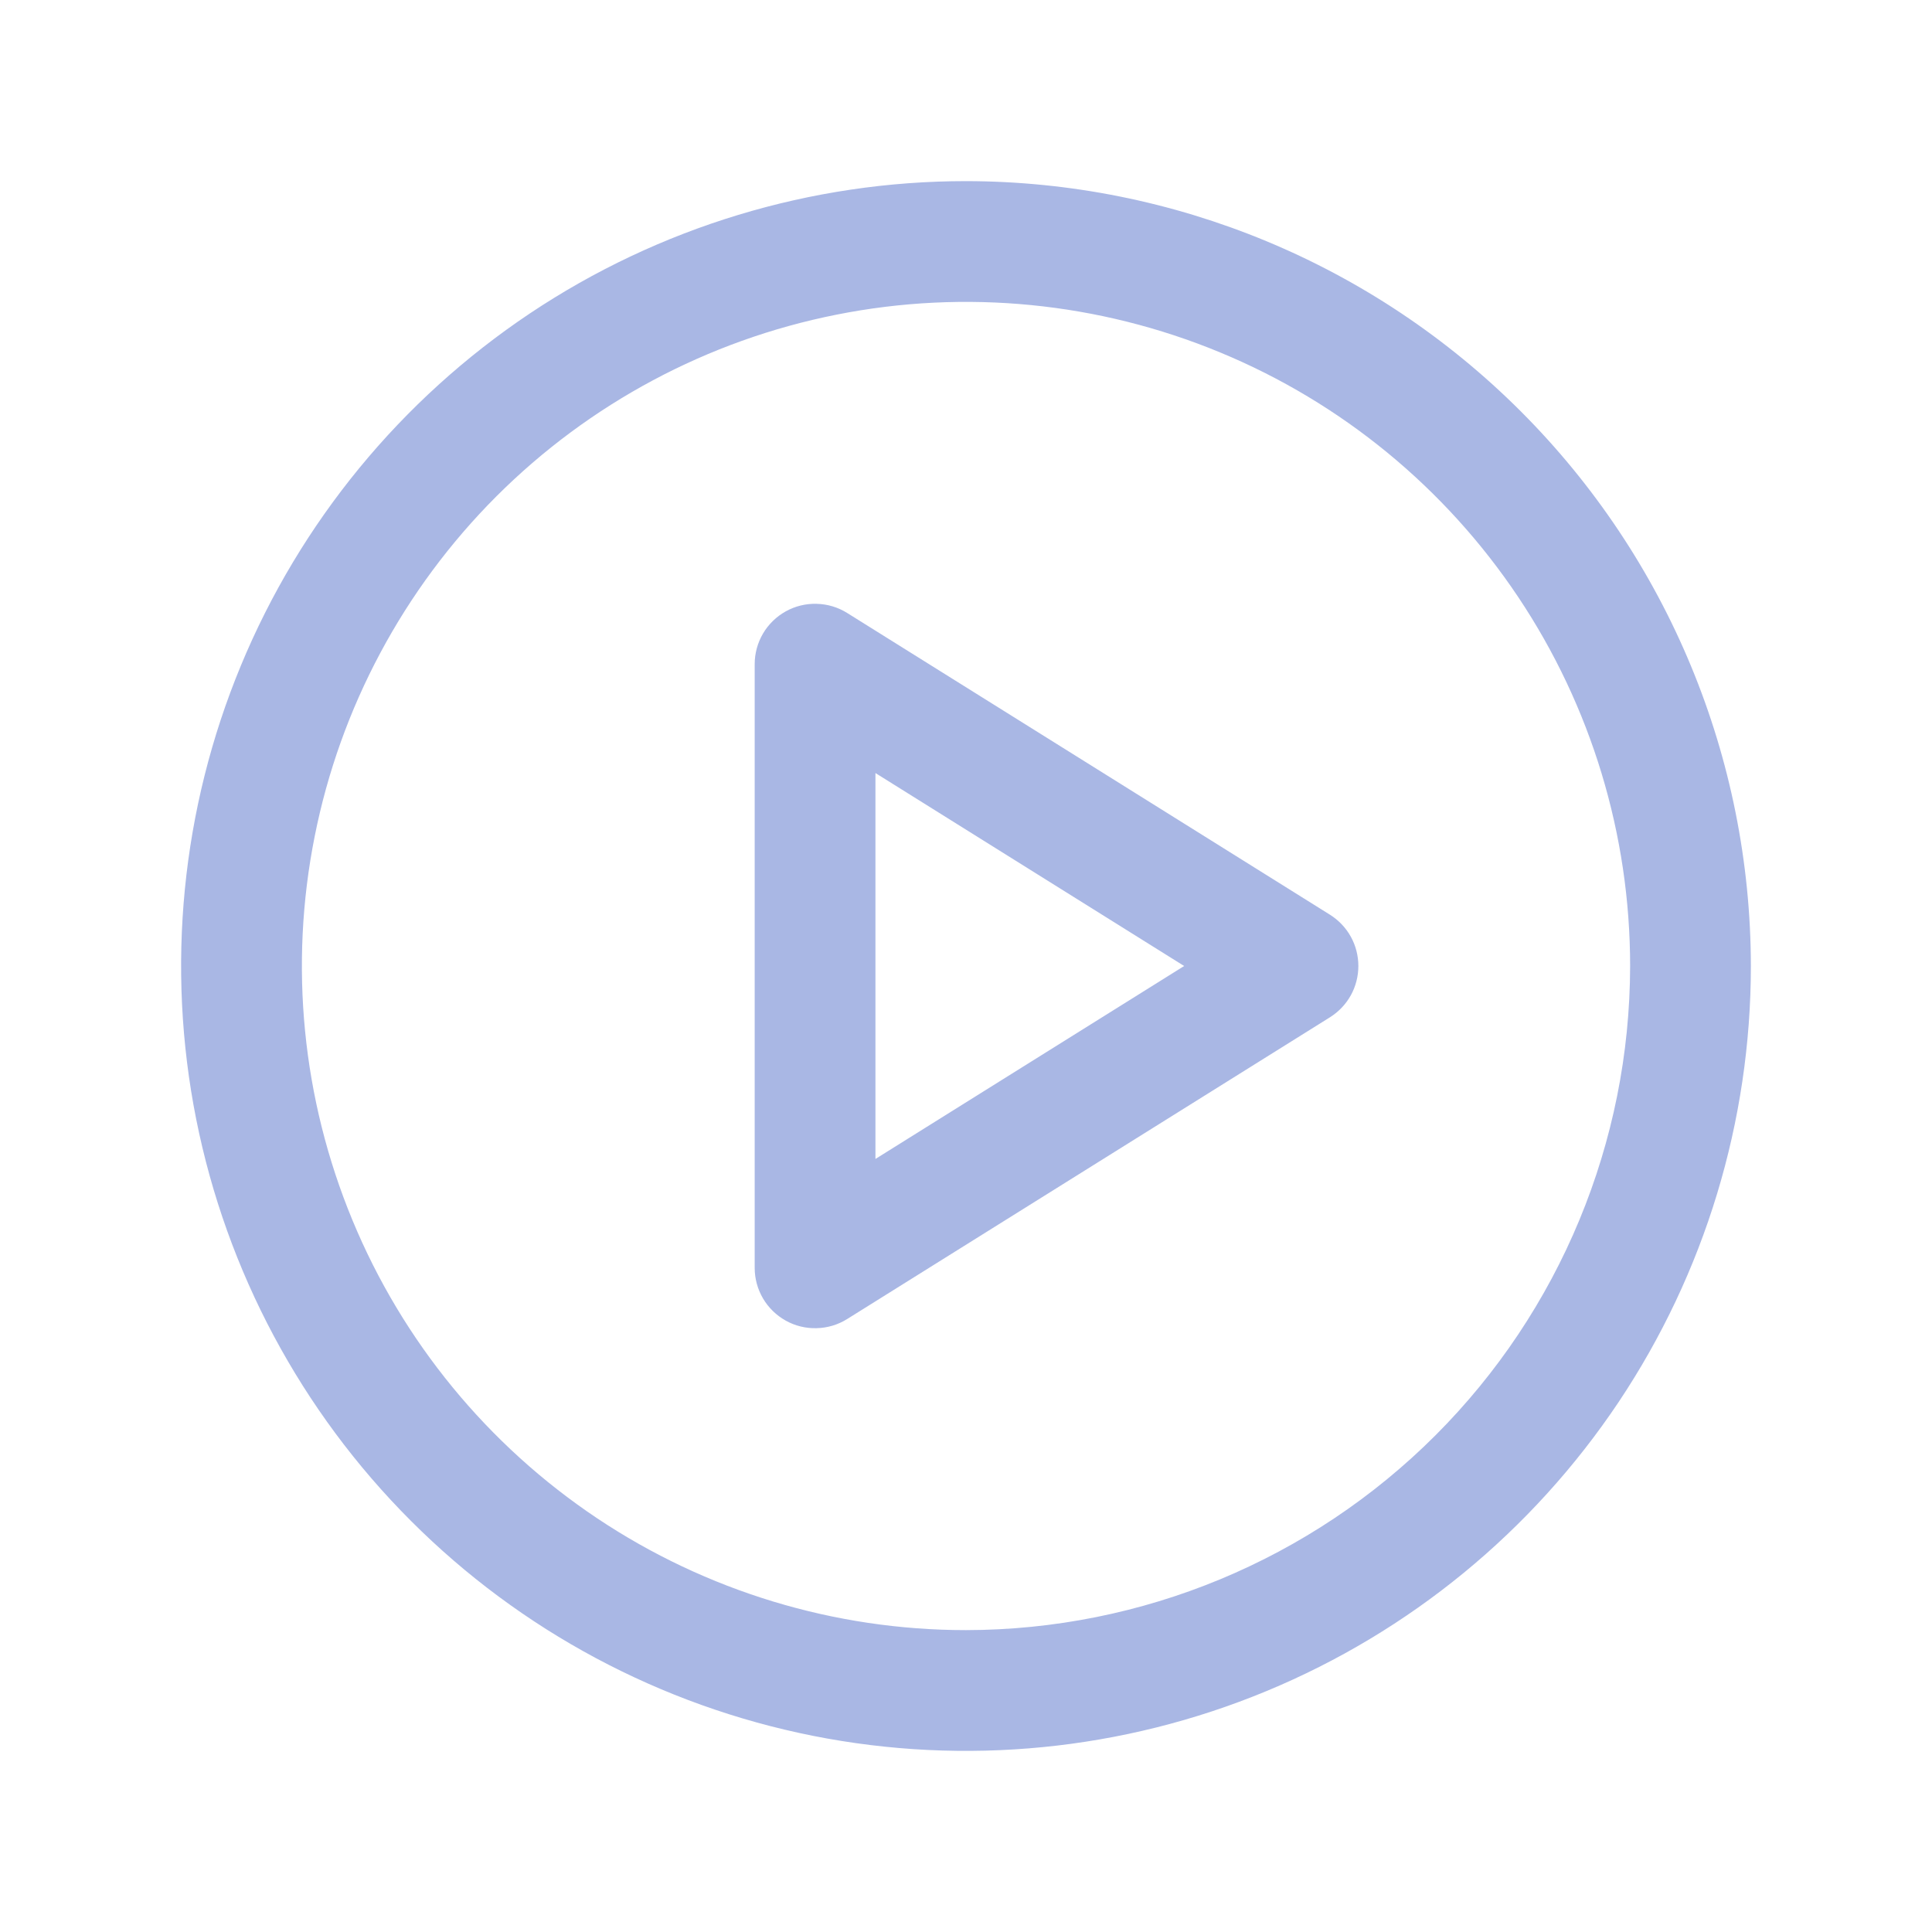 <svg width="24" height="24" viewBox="0 0 24 24" fill="none" xmlns="http://www.w3.org/2000/svg">
<path d="M12 2.25C10.072 2.25 8.187 2.822 6.583 3.893C4.98 4.965 3.73 6.487 2.992 8.269C2.254 10.05 2.061 12.011 2.437 13.902C2.814 15.793 3.742 17.531 5.106 18.894C6.469 20.258 8.207 21.186 10.098 21.563C11.989 21.939 13.95 21.746 15.731 21.008C17.513 20.27 19.035 19.02 20.107 17.417C21.178 15.813 21.75 13.928 21.75 12C21.747 9.415 20.719 6.937 18.891 5.109C17.063 3.281 14.585 2.253 12 2.25ZM12 20.25C10.368 20.25 8.773 19.766 7.417 18.86C6.06 17.953 5.002 16.665 4.378 15.157C3.754 13.65 3.59 11.991 3.909 10.39C4.227 8.79 5.013 7.32 6.166 6.166C7.32 5.013 8.79 4.227 10.39 3.909C11.991 3.59 13.65 3.754 15.157 4.378C16.665 5.002 17.953 6.06 18.86 7.417C19.766 8.773 20.25 10.368 20.25 12C20.247 14.187 19.378 16.284 17.831 17.831C16.284 19.378 14.187 20.247 12 20.25ZM16.523 11.364L10.523 7.614C10.409 7.543 10.279 7.504 10.145 7.501C10.011 7.497 9.879 7.529 9.762 7.594C9.645 7.659 9.547 7.754 9.479 7.869C9.411 7.985 9.375 8.116 9.375 8.25V15.75C9.375 15.884 9.411 16.015 9.479 16.131C9.547 16.246 9.645 16.341 9.762 16.406C9.879 16.471 10.011 16.503 10.145 16.499C10.279 16.496 10.409 16.457 10.523 16.386L16.523 12.636C16.63 12.568 16.719 12.475 16.781 12.363C16.842 12.252 16.874 12.127 16.874 12C16.874 11.873 16.842 11.748 16.781 11.637C16.719 11.525 16.63 11.432 16.523 11.364ZM10.875 14.397V9.603L14.71 12L10.875 14.397Z" fill="#A9B7E4"/>
</svg>
